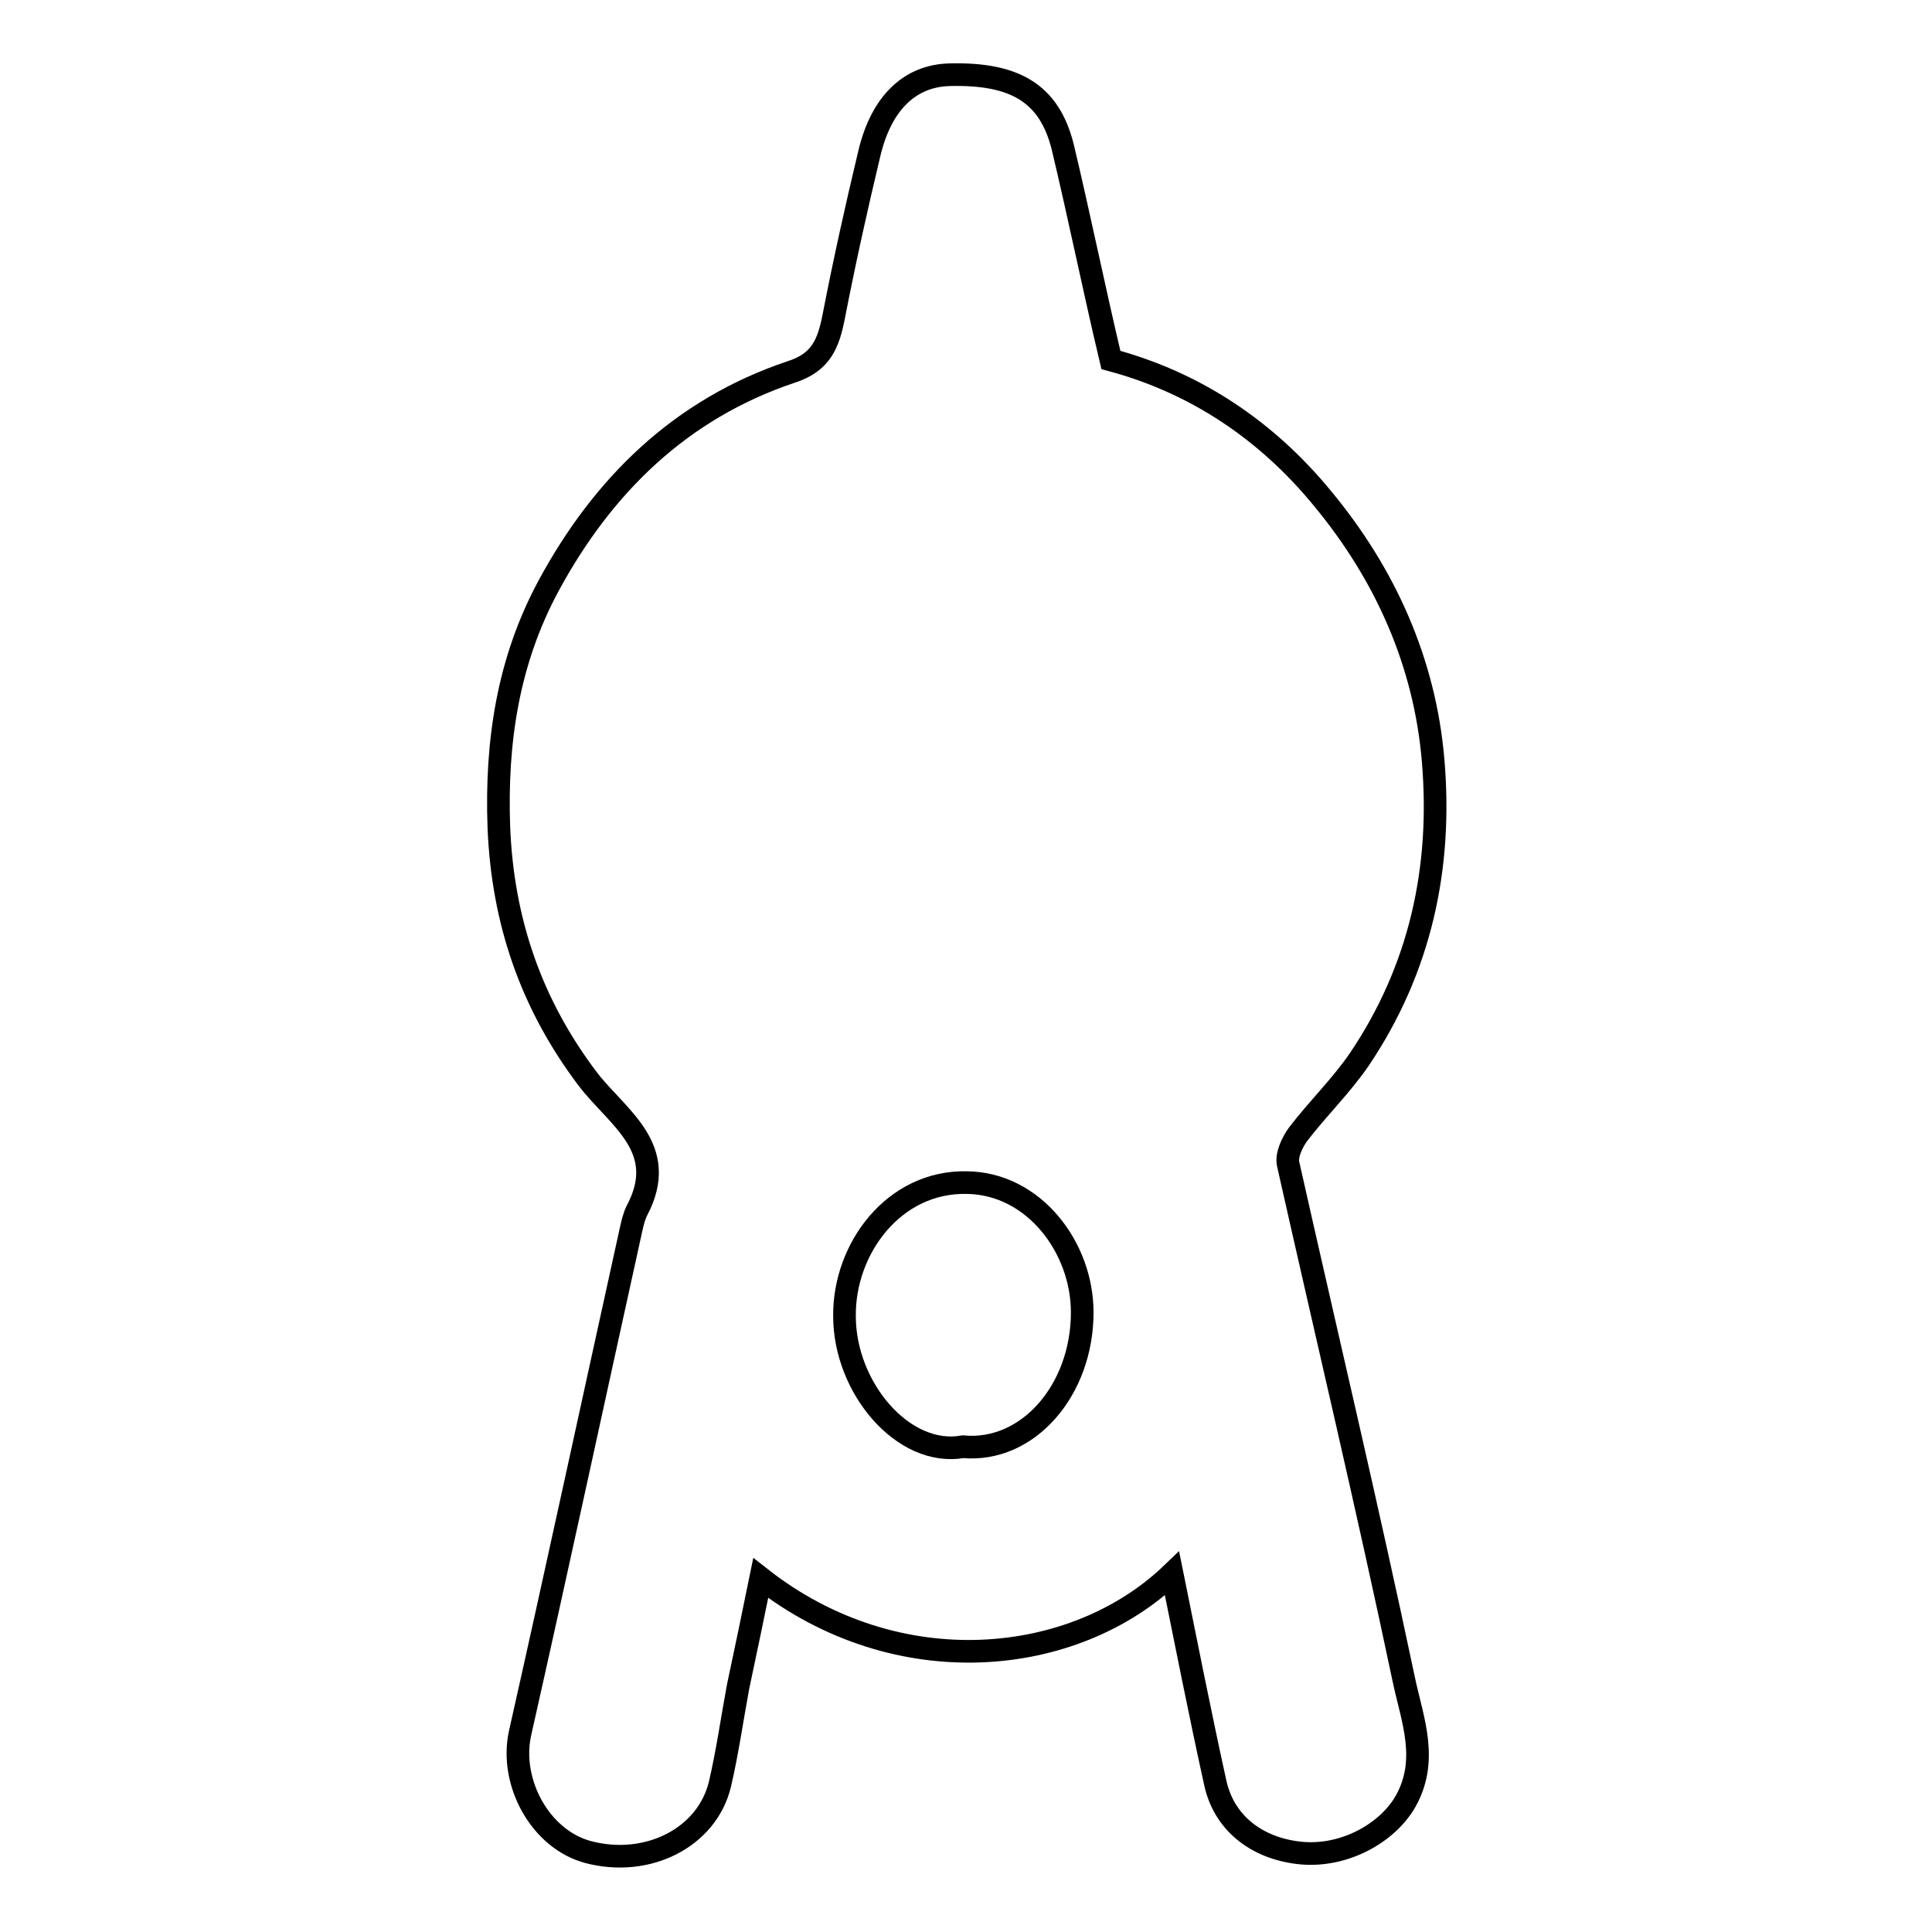 <?xml version="1.0" encoding="utf-8"?>
<!-- Svg Vector Icons : http://www.onlinewebfonts.com/icon -->
<!DOCTYPE svg PUBLIC "-//W3C//DTD SVG 1.1//EN" "http://www.w3.org/Graphics/SVG/1.1/DTD/svg11.dtd">
<svg version="1.1" xmlns="http://www.w3.org/2000/svg" xmlns:xlink="http://www.w3.org/1999/xlink" x="0px" y="0px" viewBox="0 0 256 256" enable-background="new 0 0 256 256" xml:space="preserve">
<g><g><path stroke-width="3" fill-opacity="0" stroke="#000000"  d="M147.2,47.7c11.2,3,20.6,9.3,28,18.3c8.3,10,13.6,21.7,14.7,34.8c1.2,14.2-1.7,27.6-9.8,39.6c-2.4,3.5-5.5,6.5-8.1,9.9c-0.8,1.1-1.6,2.8-1.3,4c5.1,22.7,10.5,45.4,15.3,68.2c1.1,5.3,3.5,10.9,0,16.6c-2.6,4.1-8.3,7.1-14,6.4c-5.7-0.7-9.9-4.1-11-9.4c-2-9.1-3.8-18.2-5.7-27.6c-12.9,12.4-36.4,14.8-54.5,0.6c-1,4.9-2,9.7-3,14.4c-0.8,4.3-1.4,8.6-2.4,12.9c-1.7,7.1-9.6,11.1-17.5,9c-6.3-1.7-10.4-9.2-9-15.7c5-22.2,9.8-44.5,14.7-66.7c0.2-0.9,0.4-1.8,0.8-2.6c4.4-8.3-2.6-12.3-6.5-17.4c-7.5-9.9-11.3-20.9-11.8-33.4c-0.4-11.3,1.2-22,6.6-32c7.2-13.3,17.5-23.4,32.1-28.3c4.1-1.3,5-3.9,5.7-7.5c1.4-7.2,3-14.4,4.7-21.5c1.6-6.7,5.4-10.3,10.7-10.4c8.5-0.2,13.1,2.4,14.9,9.5C143,28.6,144.9,38,147.2,47.7z M127.6,191.7c8.6,0.8,15.8-7.5,15.8-17.8c0-8.6-6.4-17.1-15.3-17.2c-9.7-0.2-16.3,8.8-16.2,17.7C111.9,183.9,119.7,193.1,127.6,191.7z"/></g></g>
</svg>